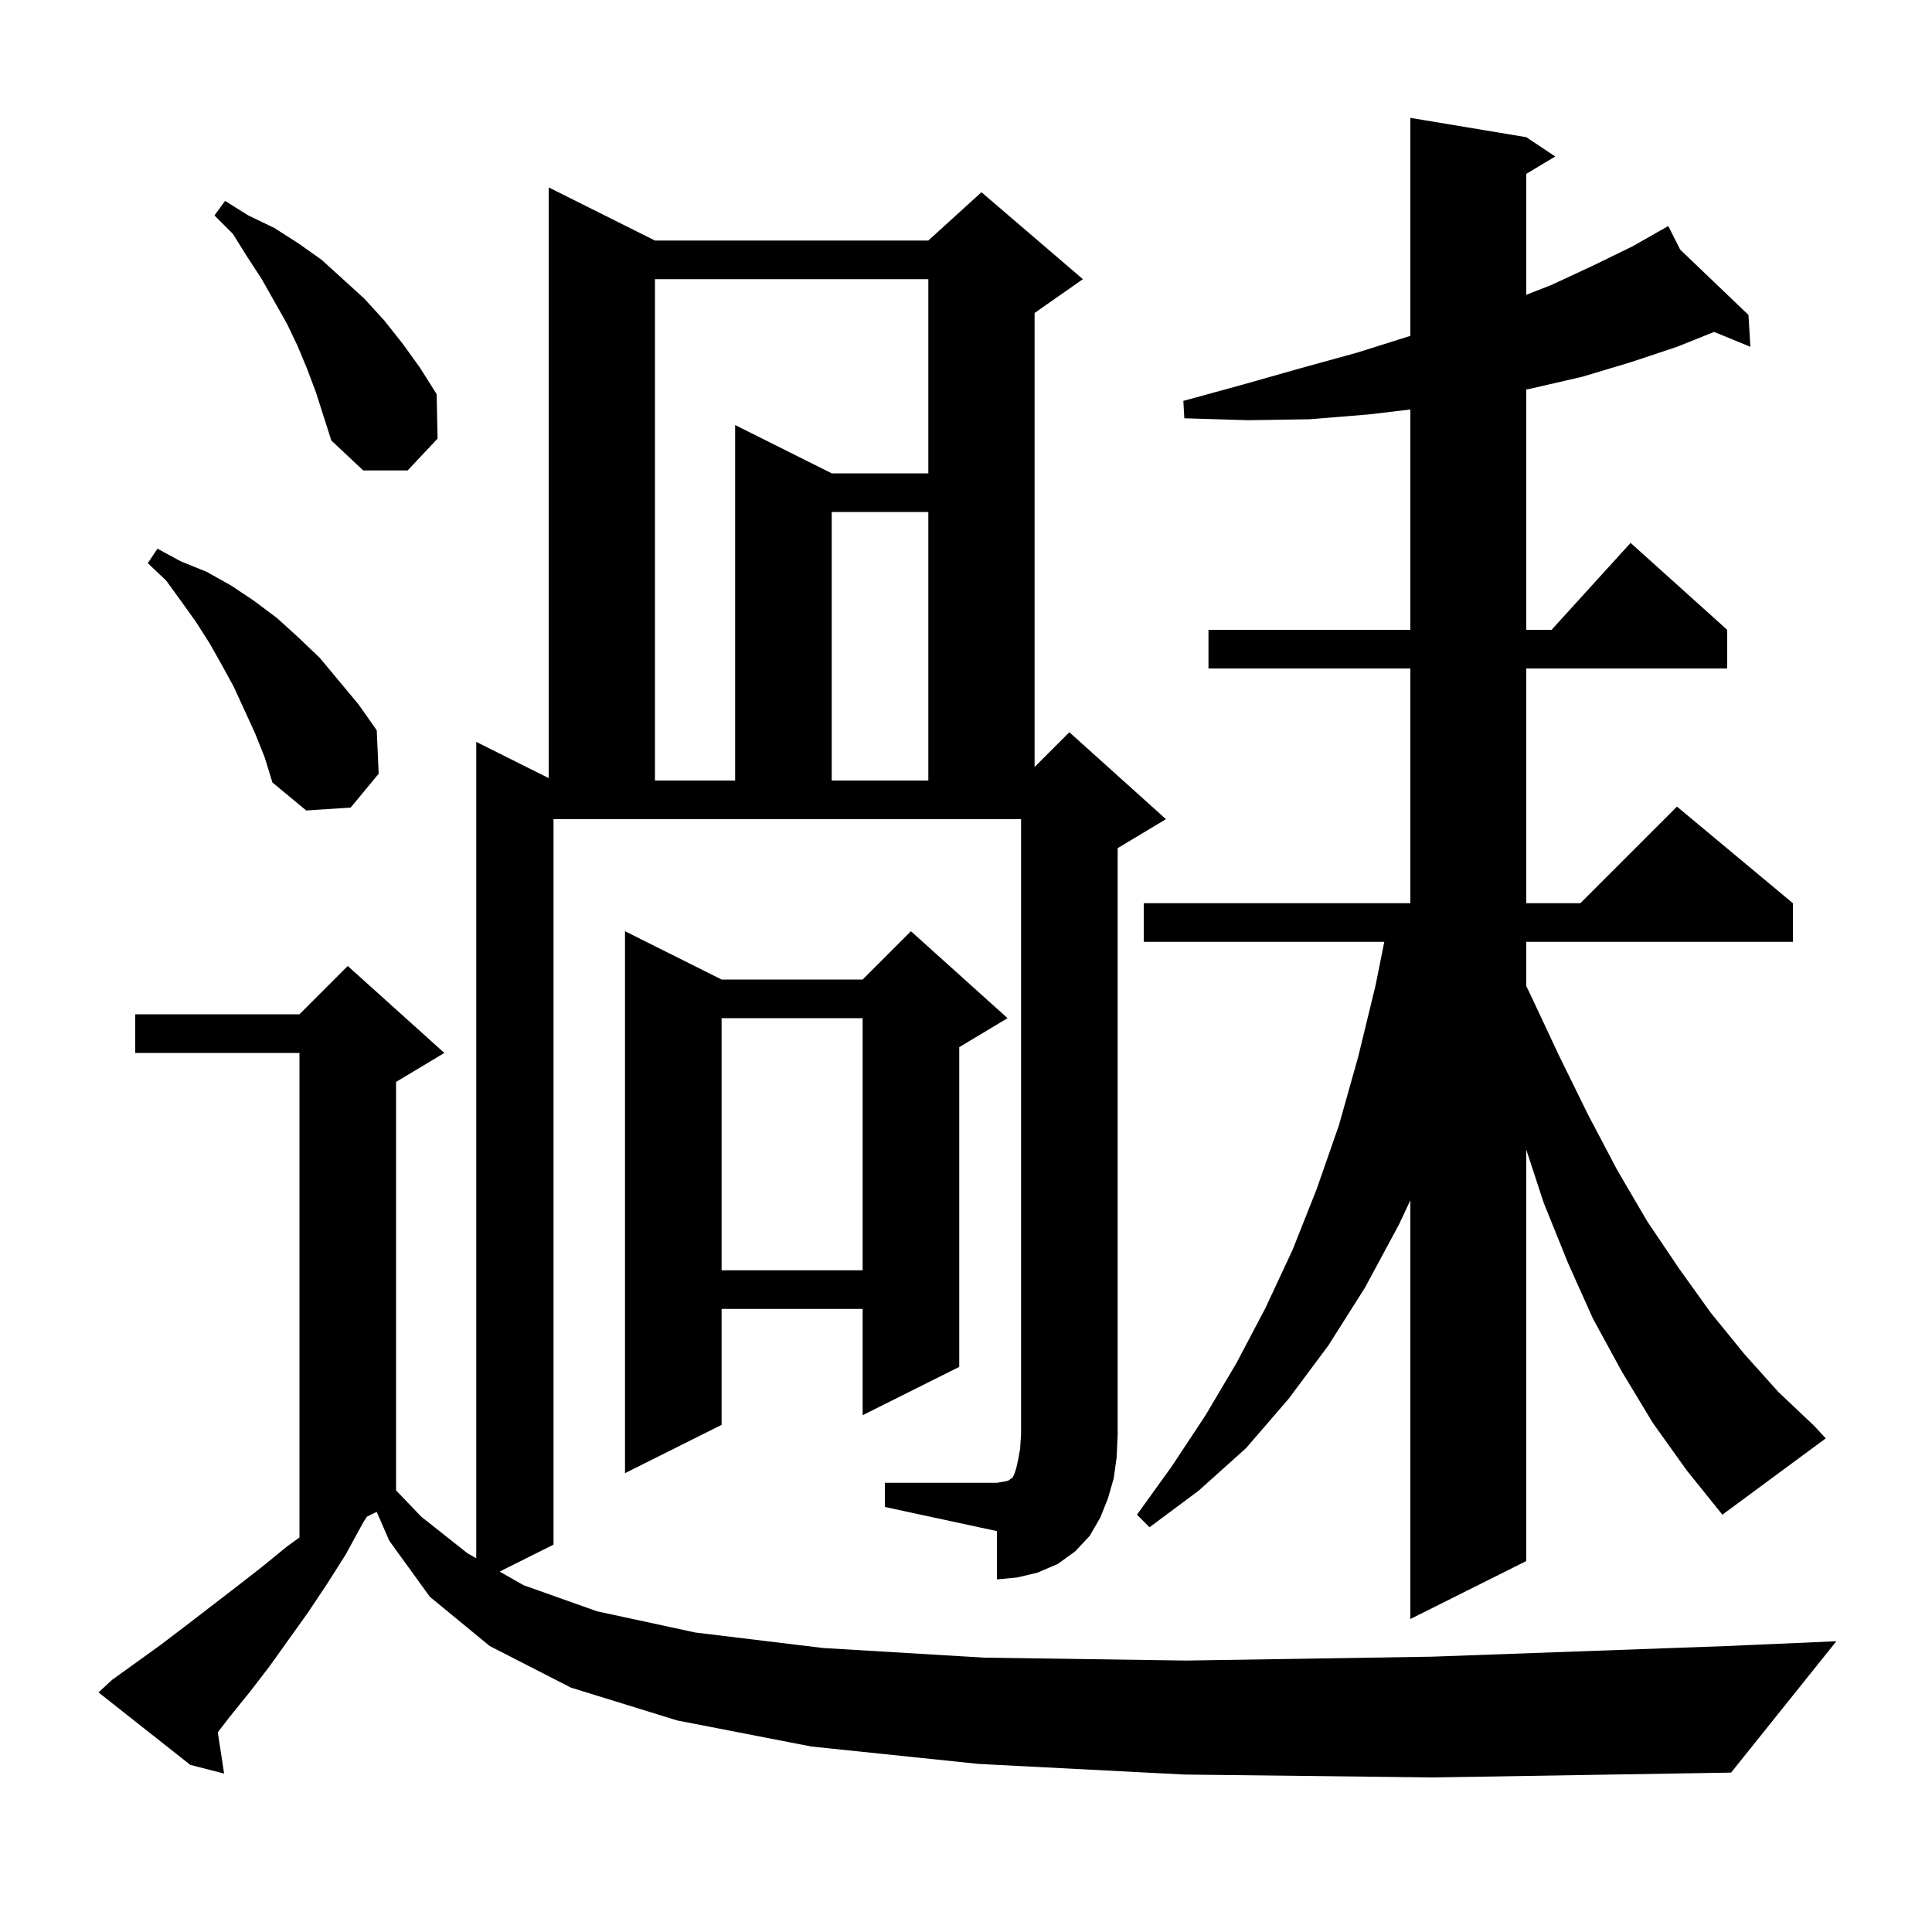 <svg xmlns="http://www.w3.org/2000/svg" xmlns:xlink="http://www.w3.org/1999/xlink" version="1.1" baseProfile="full" viewBox="0 0 200 200" width="200" height="200"><g fill="currentColor"><path d="M 91.6 153.5 L 103.2 153.5 L 103.8 153.4 L 104.3 153.3 L 104.5 153.2 L 104.6 153.1 L 104.8 153.0 L 105.0 152.6 L 105.2 152.0 L 105.4 151.1 L 105.6 150.0 L 105.7 148.5 L 105.7 84.8 L 57.3 84.8 L 57.3 159.9 L 51.721 162.69 L 54.2 164.1 L 61.8 166.8 L 72.0 169.0 L 85.2 170.6 L 101.9 171.6 L 122.8 171.9 L 148.2 171.5 L 178.7 170.4 L 190.1 169.9 L 179.2 183.5 L 148.4 184.0 L 122.6 183.7 L 101.3 182.6 L 84.0 180.8 L 70.1 178.1 L 59.1 174.7 L 50.7 170.4 L 44.5 165.3 L 40.3 159.5 L 38.995 156.503 L 37.981 157.01 L 37.6 157.6 L 35.8 160.9 L 33.9 163.9 L 31.9 166.9 L 27.9 172.5 L 25.9 175.1 L 23.8 177.7 L 22.547 179.328 L 23.2 183.6 L 19.7 182.7 L 10.2 175.2 L 11.6 173.9 L 16.6 170.3 L 19.1 168.4 L 24.3 164.4 L 27.0 162.3 L 29.7 160.1 L 31.0 159.159 L 31.0 109.0 L 14.0 109.0 L 14.0 105.0 L 31.0 105.0 L 36.0 100.0 L 46.0 109.0 L 41.0 112.0 L 41.0 154.282 L 43.6 157.0 L 48.4 160.8 L 49.3 161.312 L 49.3 76.8 L 56.8 80.55 L 56.8 19.4 L 67.8 24.9 L 96.1 24.9 L 101.6 19.9 L 112.1 28.9 L 107.1 32.4 L 107.1 79.4 L 110.7 75.8 L 120.7 84.8 L 115.7 87.8 L 115.7 148.5 L 115.6 150.8 L 115.3 153.0 L 114.7 155.1 L 113.9 157.1 L 112.8 159.0 L 111.3 160.6 L 109.5 161.9 L 107.4 162.8 L 105.3 163.3 L 103.2 163.5 L 103.2 158.5 L 91.6 156.0 Z M 171.1 147.3 L 167.9 142.0 L 164.9 136.5 L 162.3 130.7 L 159.8 124.5 L 158.0 119.014 L 158.0 161.6 L 146.0 167.6 L 146.0 124.25 L 144.8 126.8 L 141.3 133.3 L 137.5 139.3 L 133.4 144.8 L 129.0 149.9 L 124.1 154.3 L 119.0 158.1 L 117.7 156.8 L 121.3 151.8 L 124.8 146.5 L 128.0 141.1 L 131.0 135.4 L 133.8 129.4 L 136.3 123.1 L 138.6 116.5 L 140.6 109.4 L 142.4 102.0 L 143.3 97.5 L 118.4 97.5 L 118.4 93.5 L 146.0 93.5 L 146.0 69.2 L 125.1 69.2 L 125.1 65.2 L 146.0 65.2 L 146.0 42.39 L 141.7 42.9 L 135.6 43.4 L 129.2 43.5 L 122.6 43.3 L 122.5 41.5 L 128.7 39.8 L 134.7 38.1 L 140.5 36.5 L 145.9 34.8 L 146.0 34.767 L 146.0 12.2 L 158.0 14.2 L 161.0 16.2 L 158.0 18.0 L 158.0 30.517 L 160.6 29.5 L 164.9 27.5 L 169.0 25.5 L 171.85 23.882 L 171.8 23.8 L 171.873 23.87 L 172.7 23.4 L 173.93 25.838 L 181.0 32.6 L 181.2 35.9 L 177.446 34.362 L 173.6 35.9 L 168.8 37.5 L 163.8 39.0 L 158.6 40.2 L 158.0 40.322 L 158.0 65.2 L 160.618 65.2 L 168.8 56.2 L 178.8 65.2 L 178.8 69.2 L 158.0 69.2 L 158.0 93.5 L 163.6 93.5 L 173.6 83.5 L 185.6 93.5 L 185.6 97.5 L 158.0 97.5 L 158.0 102.075 L 158.4 102.9 L 161.4 109.3 L 164.4 115.4 L 167.4 121.1 L 170.5 126.4 L 173.8 131.3 L 177.1 135.9 L 180.6 140.2 L 184.1 144.1 L 187.8 147.6 L 189.0 148.9 L 178.3 156.8 L 174.6 152.2 Z M 104.3 105.4 L 99.3 108.4 L 99.3 141.5 L 89.3 146.5 L 89.3 135.5 L 74.7 135.5 L 74.7 147.5 L 64.7 152.5 L 64.7 96.4 L 74.7 101.4 L 89.3 101.4 L 94.3 96.4 Z M 74.7 105.4 L 74.7 131.5 L 89.3 131.5 L 89.3 105.4 Z M 26.4 75.9 L 24.2 71.1 L 23.0 68.9 L 21.7 66.6 L 20.3 64.4 L 18.8 62.3 L 17.2 60.1 L 15.3 58.3 L 16.3 56.8 L 18.7 58.1 L 21.4 59.2 L 23.9 60.6 L 26.3 62.2 L 28.7 64.0 L 30.9 66.0 L 33.1 68.1 L 37.1 72.9 L 39.0 75.6 L 39.2 80.1 L 36.3 83.6 L 31.7 83.9 L 28.2 81.0 L 27.4 78.4 Z M 67.8 28.9 L 67.8 80.8 L 76.1 80.8 L 76.1 44.0 L 86.1 49.0 L 96.1 49.0 L 96.1 28.9 Z M 86.1 53.0 L 86.1 80.8 L 96.1 80.8 L 96.1 53.0 Z M 31.8 38.2 L 30.8 35.8 L 29.7 33.5 L 27.1 28.9 L 25.6 26.6 L 24.1 24.2 L 22.2 22.3 L 23.3 20.8 L 25.7 22.3 L 28.4 23.6 L 30.9 25.2 L 33.3 26.9 L 37.7 30.9 L 39.8 33.2 L 41.7 35.6 L 43.5 38.1 L 45.2 40.8 L 45.3 45.4 L 42.2 48.7 L 37.6 48.7 L 34.3 45.6 L 32.7 40.6 Z "/></g></svg>